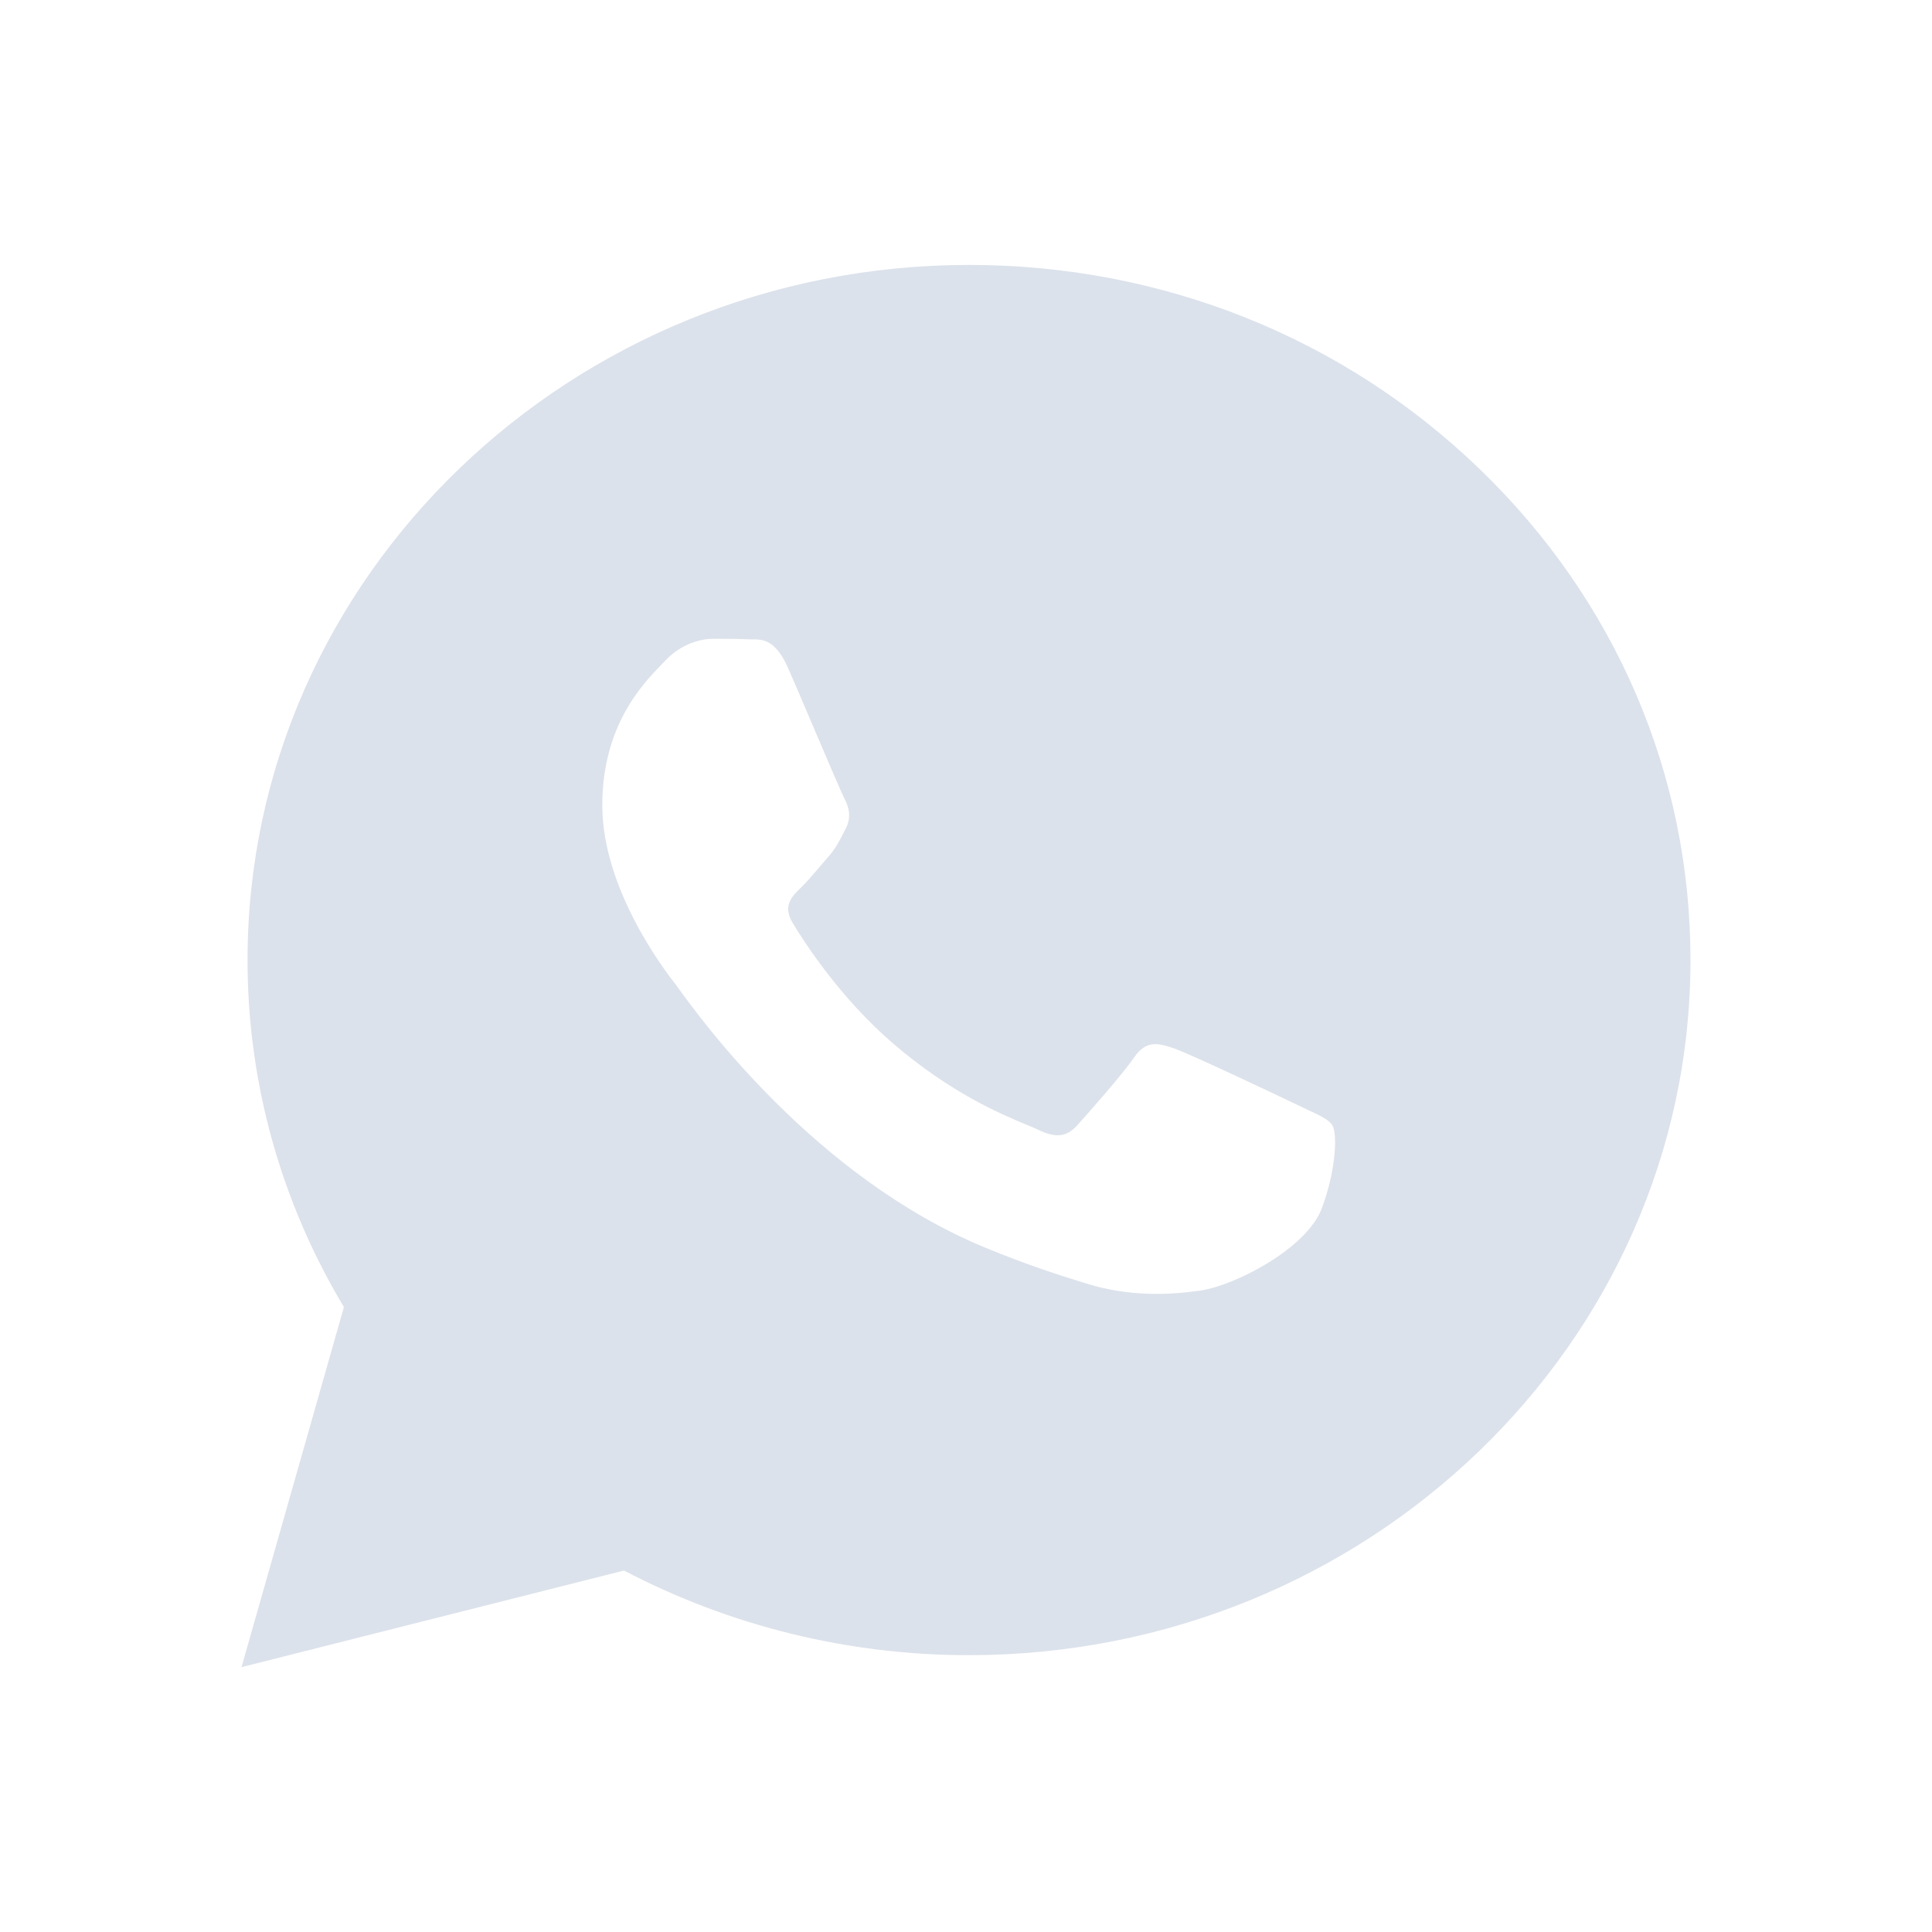 <svg
        width="24"
        height="24"
        viewBox="0 0 24 24"
        fill="none"
        xmlns="http://www.w3.org/2000/svg"
>
    <path
            fill-rule="evenodd"
            clip-rule="evenodd"
            d="M3.075 11.922C3.077 7.163 7.098 3.291 12.038 3.291C14.435 3.291 16.685 4.191 18.377 5.823C20.07 7.454 21.001 9.624 21 11.929C20.998 16.688 16.978 20.561 12.038 20.561H12.034C10.543 20.562 9.073 20.201 7.751 19.51L3 20.71L4.272 16.237C3.488 14.929 3.074 13.444 3.075 11.922ZM14.593 13.027C14.799 13.099 15.899 13.621 16.124 13.729C16.168 13.75 16.209 13.77 16.248 13.788C16.403 13.86 16.508 13.909 16.552 13.981C16.608 14.071 16.608 14.503 16.421 15.007C16.235 15.51 15.34 15.97 14.91 16.032C14.524 16.087 14.036 16.111 13.5 15.946C13.174 15.846 12.757 15.713 12.223 15.492C10.127 14.62 8.709 12.665 8.438 12.29C8.418 12.263 8.404 12.244 8.397 12.235L8.395 12.232C8.277 12.08 7.482 11.06 7.482 10.003C7.482 9.011 7.988 8.491 8.222 8.251C8.238 8.234 8.253 8.219 8.266 8.205C8.472 7.989 8.715 7.935 8.863 7.935C9.014 7.935 9.162 7.936 9.293 7.942C9.309 7.943 9.326 7.943 9.343 7.943C9.474 7.942 9.636 7.942 9.796 8.313C9.866 8.473 9.971 8.718 10.078 8.97C10.261 9.399 10.452 9.846 10.487 9.915C10.544 10.022 10.581 10.149 10.506 10.292C10.494 10.315 10.483 10.337 10.473 10.357C10.417 10.466 10.376 10.546 10.282 10.652C10.247 10.692 10.21 10.736 10.173 10.779C10.094 10.871 10.015 10.964 9.947 11.029C9.835 11.137 9.718 11.254 9.849 11.469C9.979 11.685 10.429 12.392 11.095 12.963C11.81 13.578 12.432 13.838 12.747 13.97C12.809 13.995 12.859 14.016 12.895 14.034C13.119 14.141 13.25 14.124 13.381 13.98C13.511 13.836 13.941 13.35 14.09 13.134C14.239 12.918 14.388 12.955 14.593 13.027Z"
            fill="#DCE2EB"
    />
</svg>
